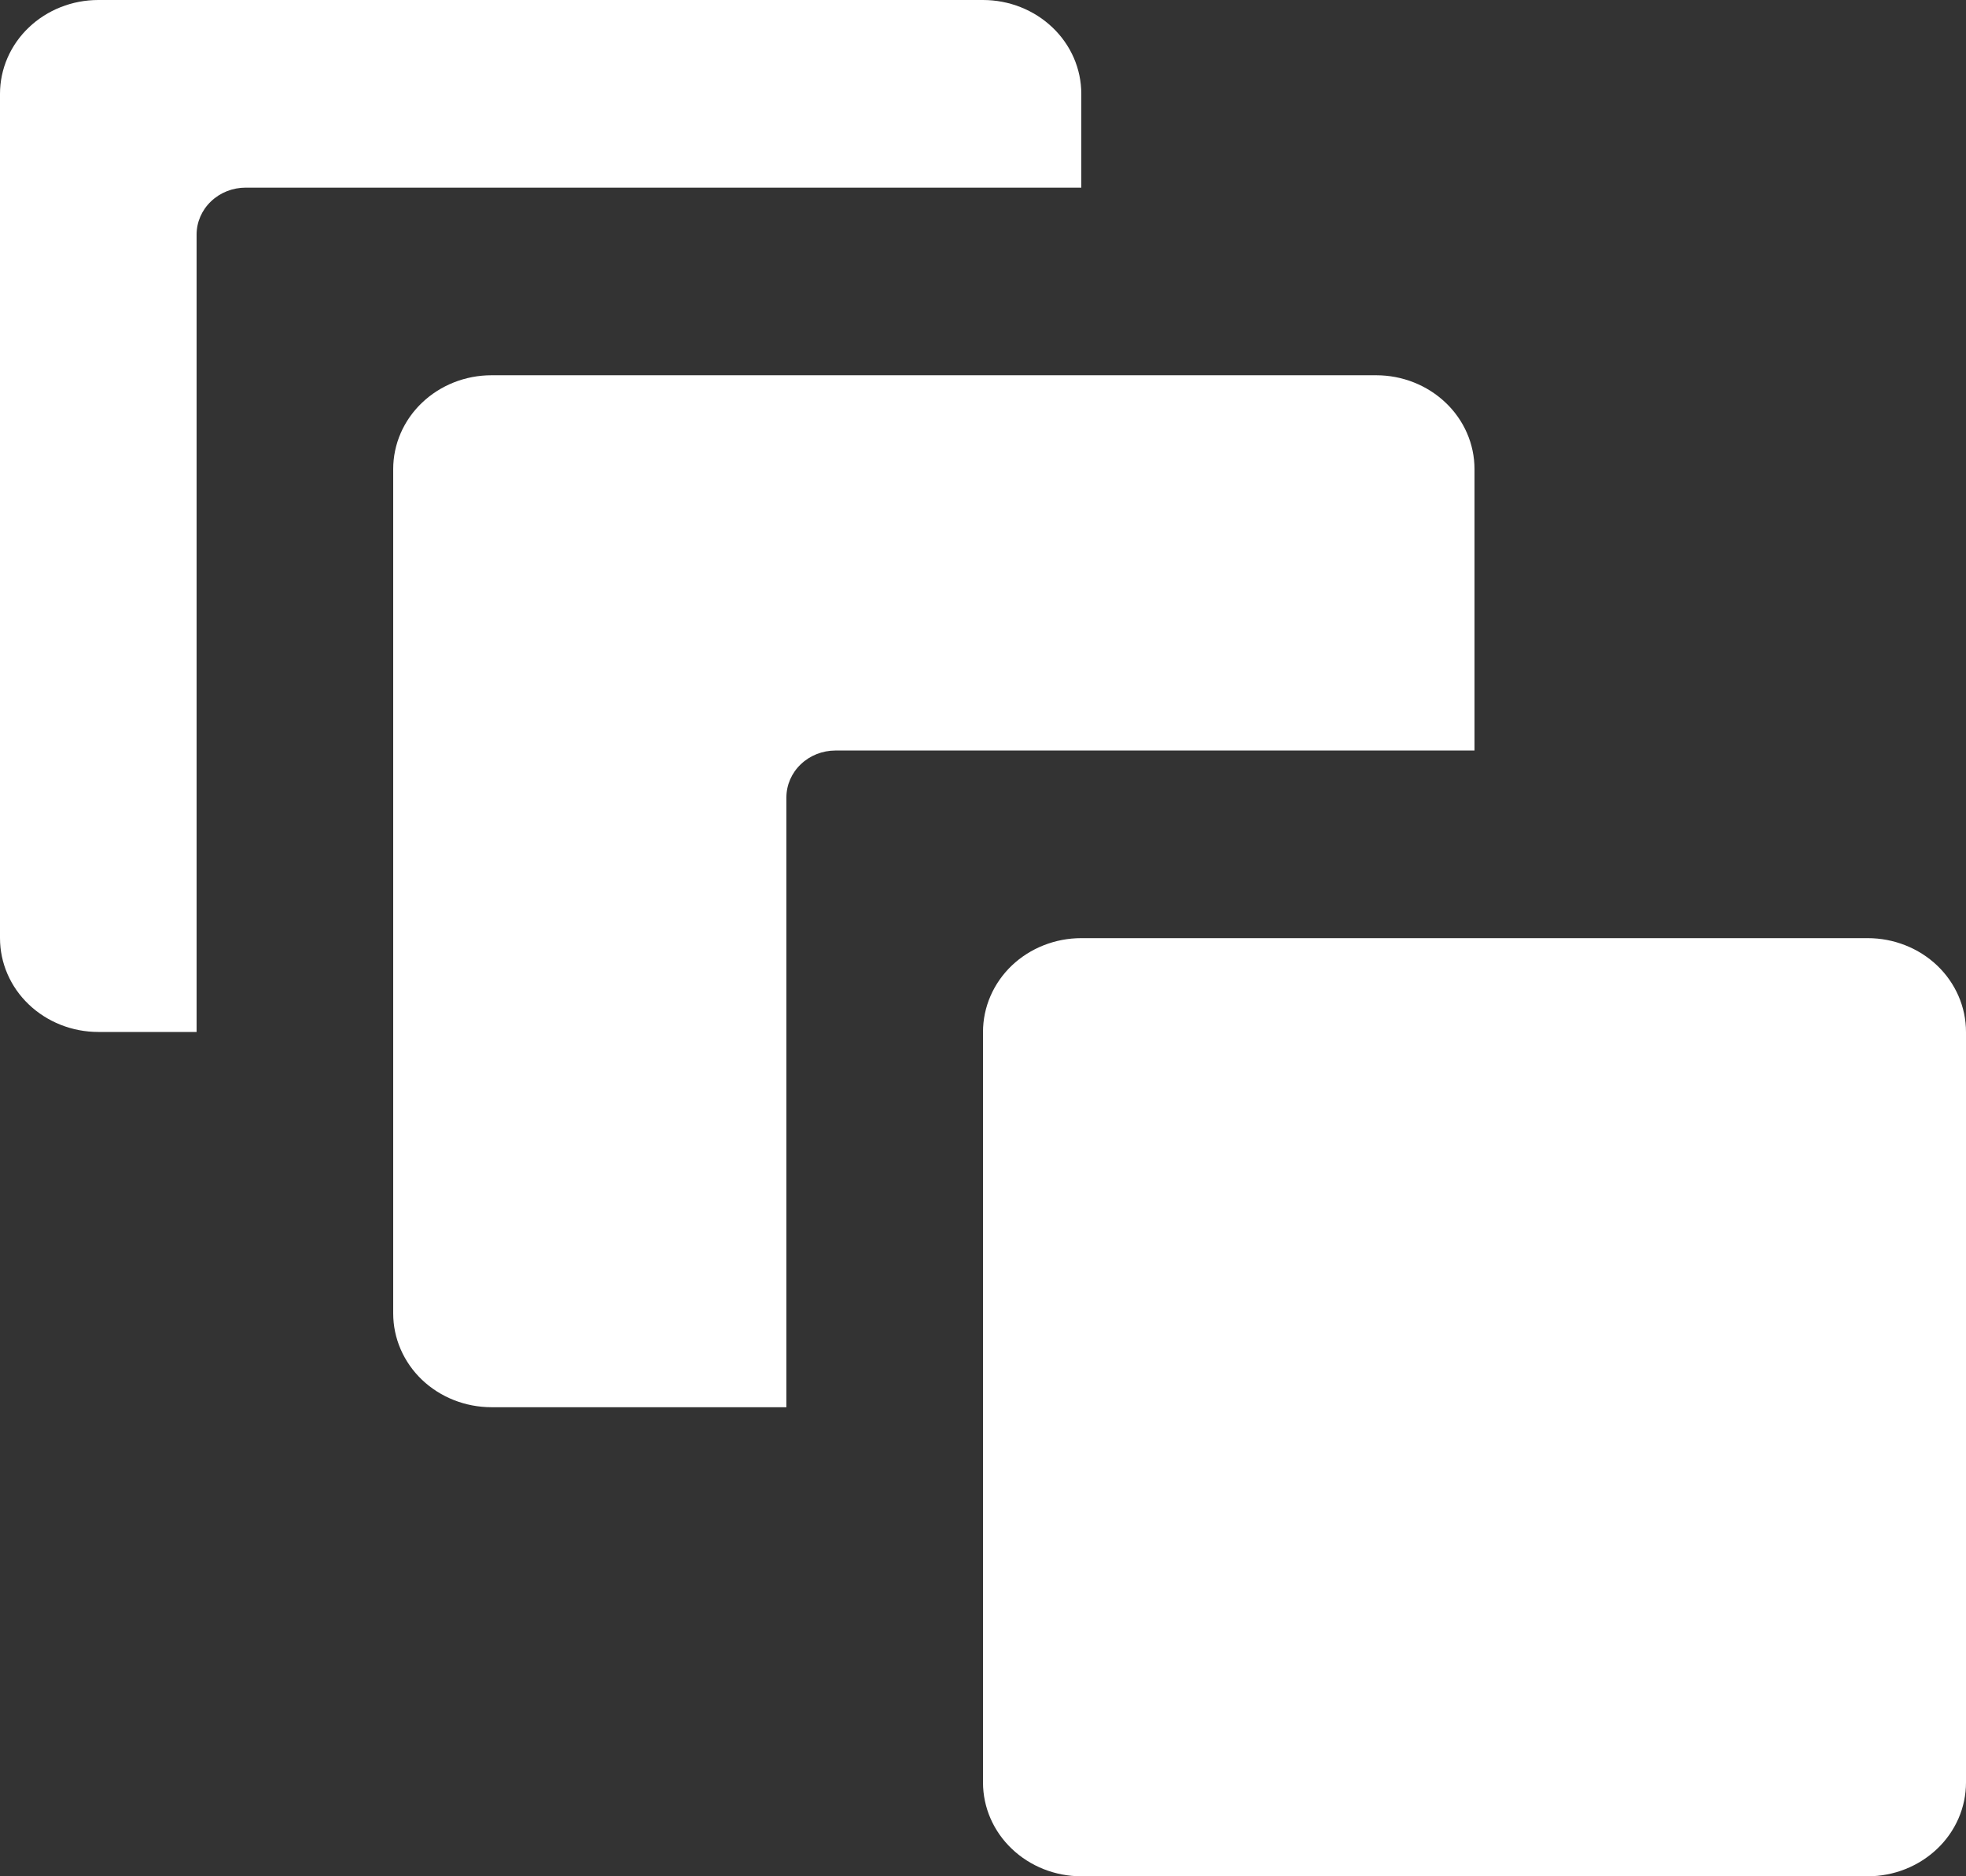 <?xml version="1.0" encoding="UTF-8"?>
<svg xmlns="http://www.w3.org/2000/svg" width="22" height="21" viewBox="0 0 22 21" fill="none">
  <rect x="0" y="0" width="22" height="21" fill="#333333" stroke="none"/>
  <path d="M22 11.55V19.95C22 20.229 21.884 20.496 21.678 20.692C21.471 20.889 21.192 21 20.9 21H12.1C11.808 21 11.528 20.889 11.322 20.692C11.116 20.496 11 20.229 11 19.95V11.55C11 11.271 11.116 11.004 11.322 10.807C11.528 10.611 11.808 10.5 12.1 10.5H20.9C21.192 10.5 21.472 10.611 21.678 10.807C21.884 11.004 22 11.271 22 11.55ZM5.5 4.2C5.208 4.2 4.928 4.311 4.722 4.508C4.516 4.704 4.4 4.972 4.4 5.25V14.7C4.4 14.979 4.516 15.246 4.722 15.443C4.928 15.639 5.208 15.75 5.5 15.75H8.8V8.925C8.8 8.786 8.858 8.652 8.961 8.554C9.064 8.455 9.204 8.4 9.35 8.4H16.5V5.25C16.5 4.971 16.384 4.704 16.178 4.508C15.972 4.311 15.692 4.2 15.4 4.2L5.5 4.2ZM1.1 11.55H2.2V2.625C2.2 2.486 2.258 2.352 2.361 2.254C2.464 2.155 2.604 2.1 2.75 2.1H12.1V1.05C12.1 0.771 11.984 0.504 11.778 0.308C11.572 0.111 11.292 0 11 0H1.1C0.808 0 0.528 0.111 0.322 0.308C0.116 0.504 0 0.772 0 1.05V10.5C0 10.778 0.116 11.046 0.322 11.242C0.528 11.439 0.808 11.55 1.1 11.55Z" fill="white"></path>
</svg>

